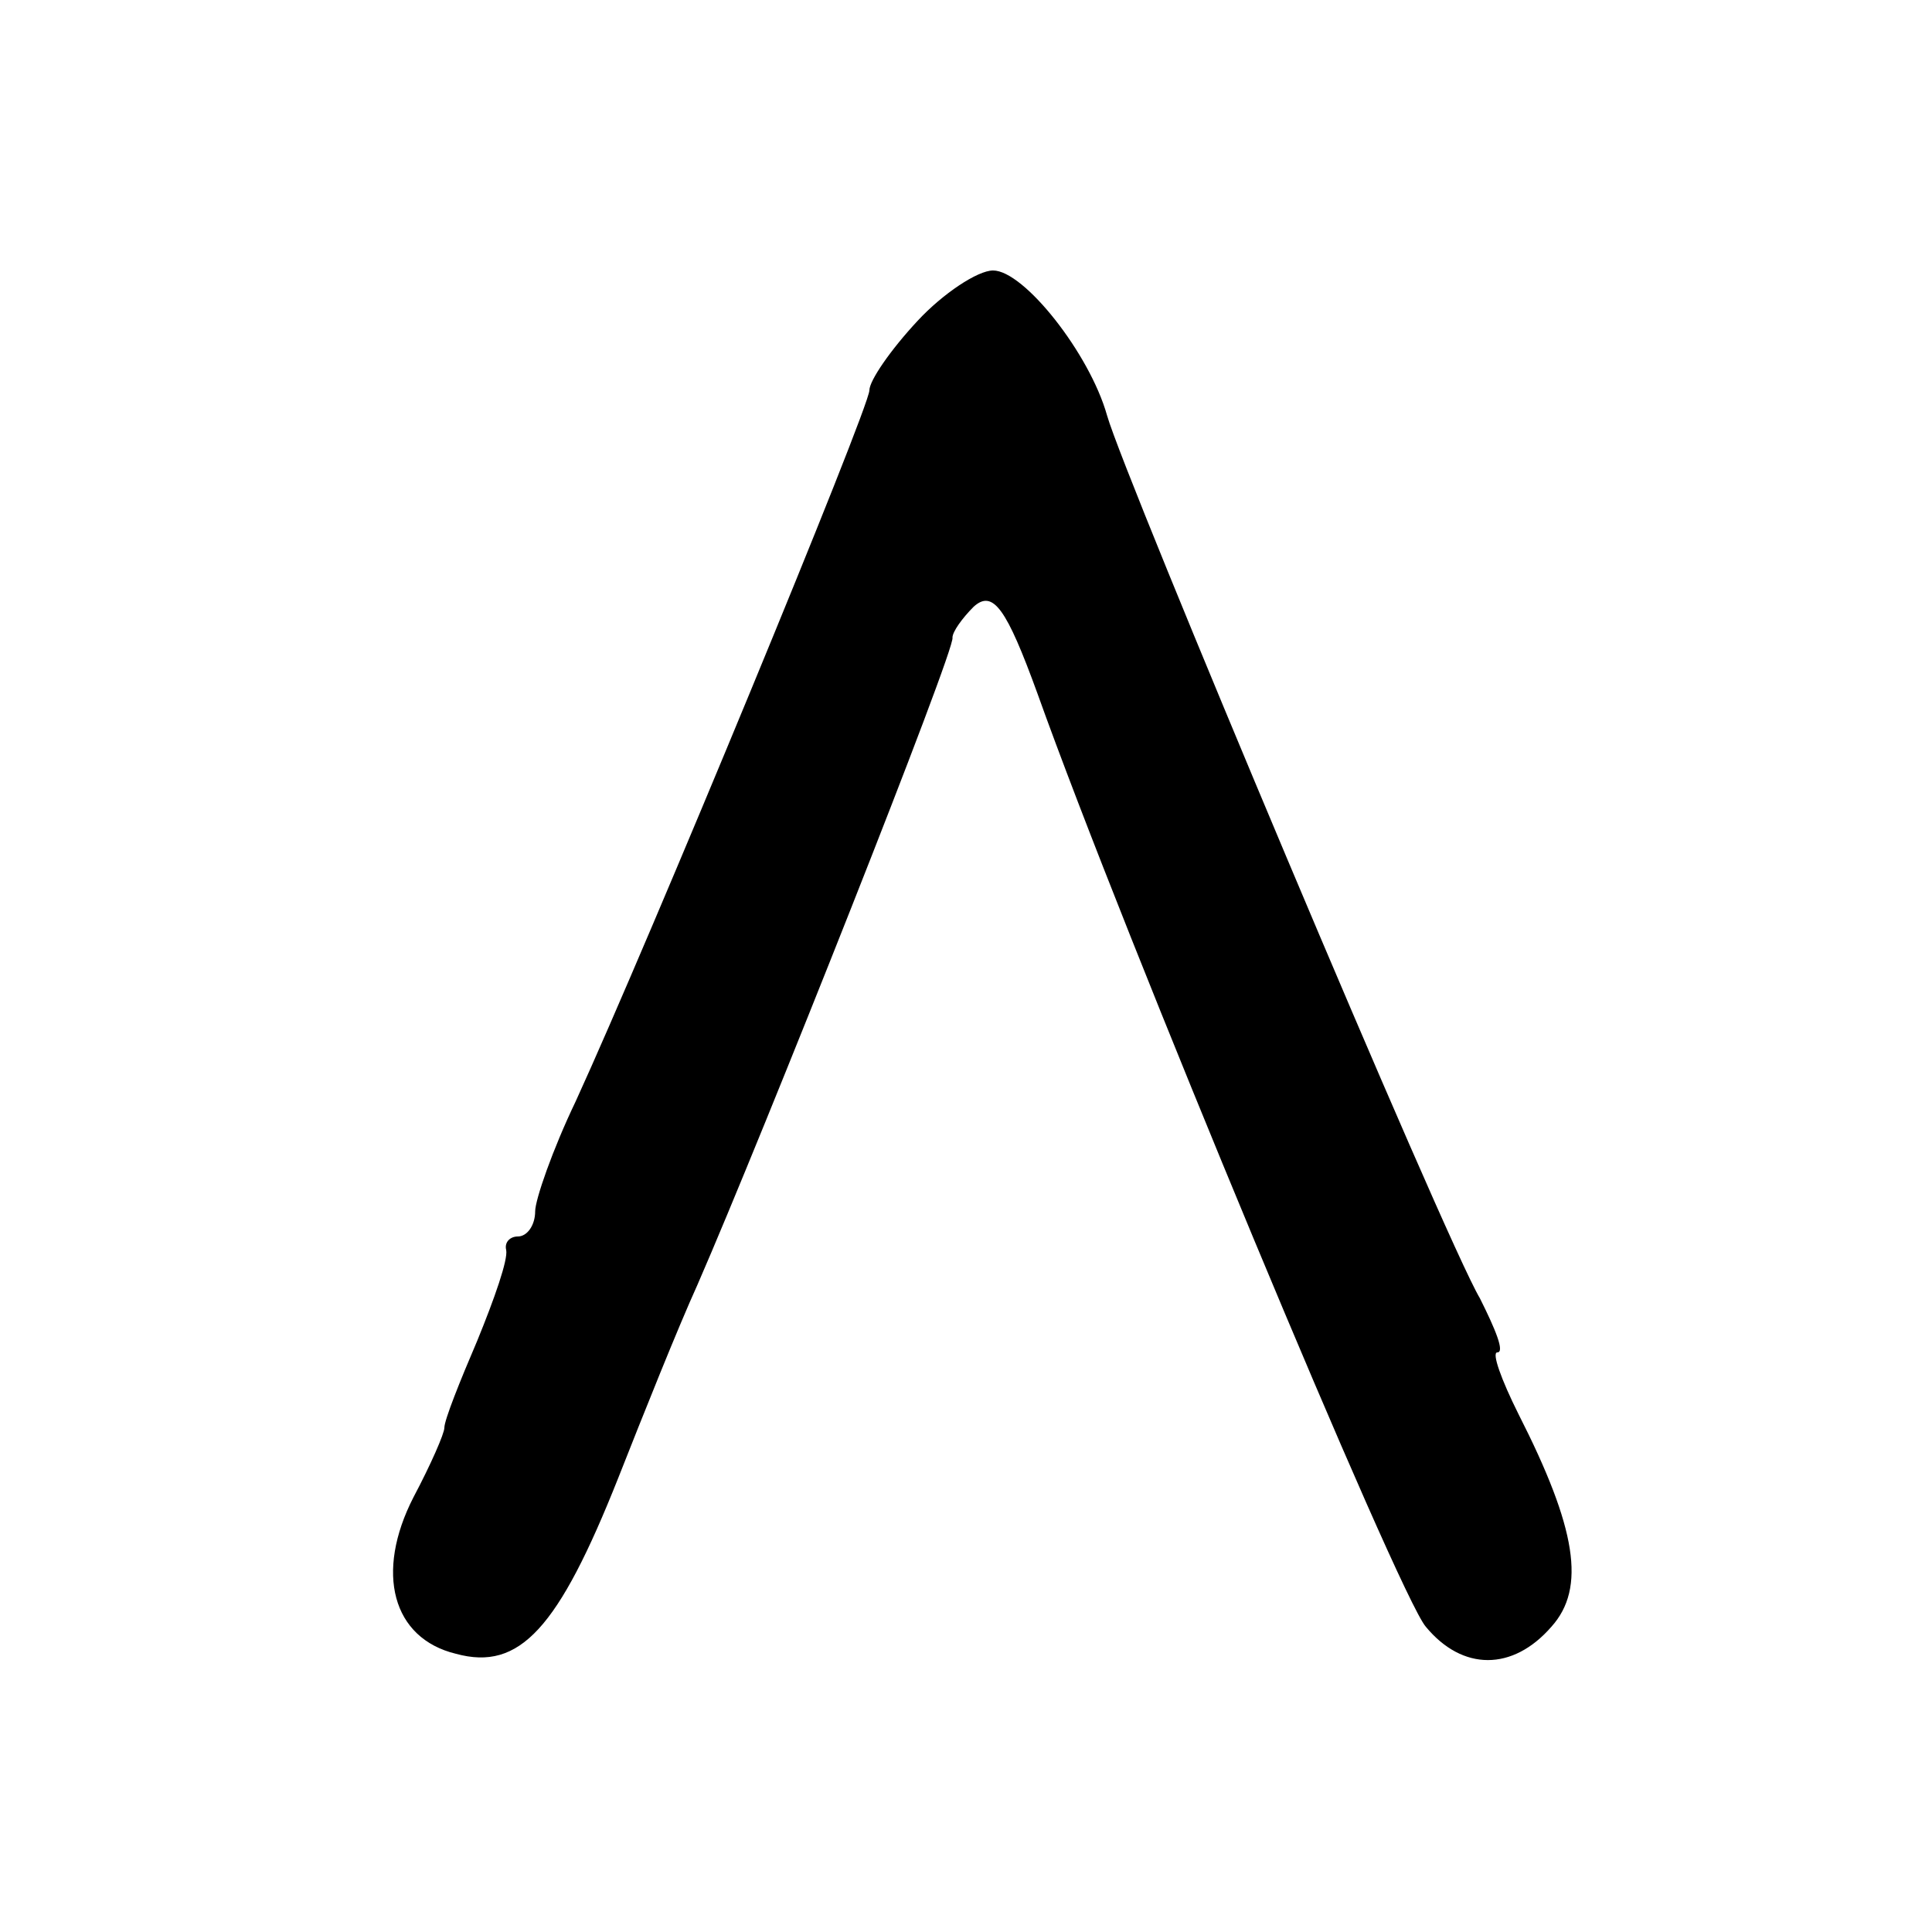 <?xml version="1.0" standalone="no"?>
<!DOCTYPE svg PUBLIC "-//W3C//DTD SVG 20010904//EN"
 "http://www.w3.org/TR/2001/REC-SVG-20010904/DTD/svg10.dtd">
<svg version="1.0" xmlns="http://www.w3.org/2000/svg"
 width="100pt" height="100pt" viewBox="0 0 100 100"
 preserveAspectRatio="xMidYMid meet">
<g transform="translate(0,100) scale(0.1,-0.1)"
fill="#000000" stroke="none">
<path d="M475 834 c-14 -15 -25 -31 -25 -36 0 -9 -114 -285 -152 -368 -12 -25
-21 -51 -21 -57 0 -7 -4 -13 -9 -13 -4 0 -7 -3 -6 -7 1 -5 -6 -25 -15 -47 -9
-21 -17 -41 -17 -45 0 -3 -7 -19 -16 -36 -20 -39 -11 -73 22 -81 33 -9 53 13
84 91 13 33 31 78 41 100 34 78 134 330 132 335 0 3 5 10 11 16 10 9 17 -1 33
-45 45 -126 187 -467 201 -483 19 -23 45 -23 65 0 18 20 13 51 -17 110 -9 18
-14 32 -11 32 4 0 -1 12 -9 28 -18 30 -184 425 -193 457 -9 32 -43 75 -59 75
-8 0 -26 -12 -39 -26z"/>
</g>
</svg>
